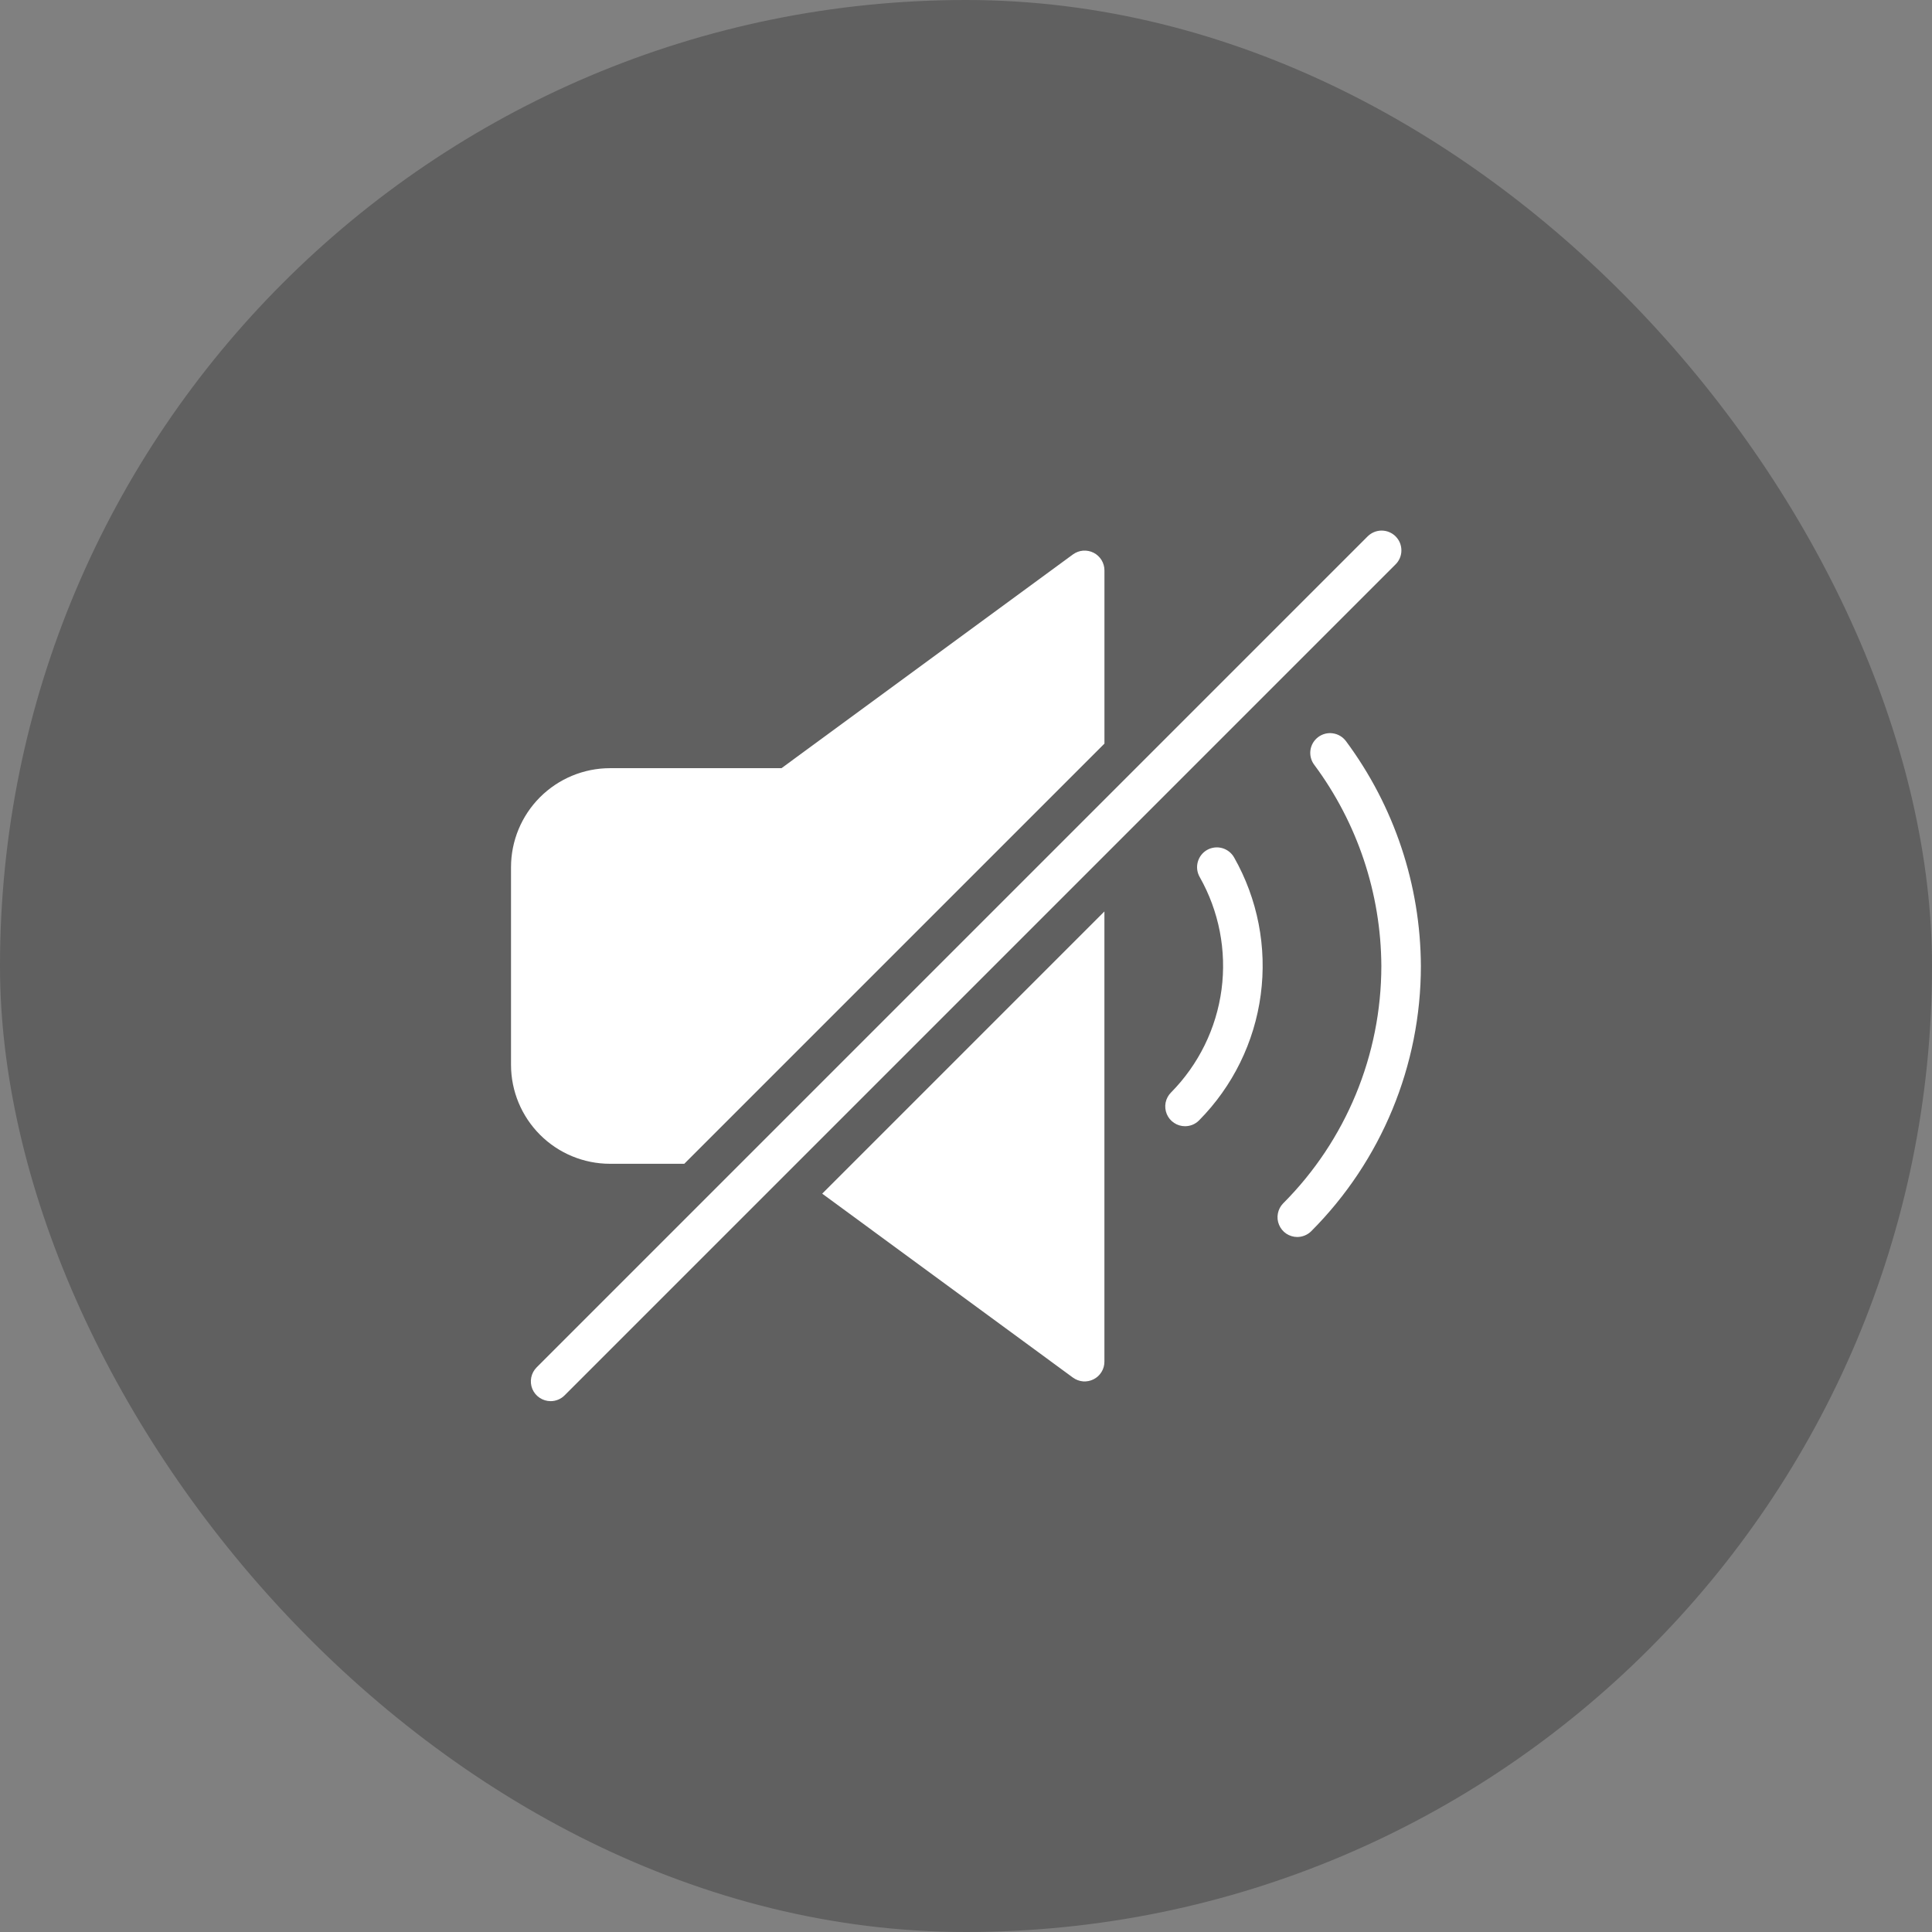 <svg width="56" height="56" viewBox="0 0 56 56" fill="none" xmlns="http://www.w3.org/2000/svg">
<rect x="0" y="0" width="56" height="56" fill="#808080" stroke="none"/>
<rect width="56" height="56" rx="28" fill="black" fill-opacity="0.25"/>
<g clip-path="url(#clip0_15_1389)">
<path d="M34.349 32.644C34.235 32.644 34.124 32.61 34.03 32.547C33.936 32.484 33.862 32.395 33.819 32.29C33.776 32.185 33.764 32.069 33.786 31.958C33.809 31.847 33.864 31.745 33.944 31.665C34.743 30.856 35.257 29.809 35.407 28.681C35.556 27.554 35.334 26.409 34.773 25.42C34.736 25.355 34.712 25.282 34.702 25.208C34.693 25.133 34.698 25.057 34.718 24.985C34.758 24.838 34.854 24.713 34.986 24.637C35.118 24.562 35.275 24.542 35.422 24.582C35.568 24.622 35.693 24.718 35.769 24.85C36.455 26.058 36.727 27.457 36.543 28.834C36.36 30.211 35.731 31.49 34.753 32.477C34.7 32.53 34.637 32.572 34.568 32.601C34.498 32.629 34.424 32.644 34.349 32.644Z" fill="white"/>
<path d="M37.6 35.855C37.487 35.854 37.377 35.82 37.283 35.758C37.19 35.695 37.117 35.606 37.074 35.502C37.03 35.398 37.018 35.283 37.04 35.173C37.061 35.062 37.114 34.96 37.193 34.88C39.015 33.054 40.038 30.579 40.039 28C40.029 25.898 39.347 23.854 38.093 22.167C38.002 22.046 37.963 21.893 37.984 21.742C38.006 21.592 38.086 21.456 38.208 21.365C38.33 21.273 38.483 21.234 38.633 21.256C38.784 21.277 38.919 21.358 39.011 21.479C40.413 23.365 41.175 25.65 41.185 28C41.185 30.882 40.042 33.647 38.007 35.687C37.953 35.74 37.89 35.783 37.82 35.811C37.75 35.84 37.675 35.855 37.6 35.855Z" fill="white"/>
<path d="M17.679 33.733H19.834L32.013 21.554V16.533C32.013 16.427 31.983 16.323 31.928 16.233C31.872 16.143 31.793 16.069 31.698 16.021C31.604 15.974 31.498 15.953 31.392 15.961C31.287 15.97 31.186 16.008 31.1 16.07L22.652 22.266H17.679C16.919 22.267 16.191 22.57 15.653 23.107C15.116 23.644 14.813 24.373 14.812 25.133V30.866C14.813 31.626 15.116 32.355 15.653 32.892C16.191 33.43 16.919 33.732 17.679 33.733Z" fill="white"/>
<path d="M23.832 34.599L31.1 39.931C31.186 39.993 31.287 40.031 31.393 40.04C31.499 40.048 31.605 40.027 31.699 39.979C31.794 39.931 31.873 39.858 31.928 39.767C31.984 39.677 32.013 39.572 32.012 39.466V26.419L23.832 34.599Z" fill="white"/>
<path d="M15.96 40.613C15.847 40.613 15.736 40.579 15.642 40.516C15.547 40.453 15.474 40.364 15.43 40.259C15.387 40.154 15.376 40.039 15.398 39.928C15.42 39.817 15.474 39.715 15.555 39.634L39.635 15.554C39.688 15.5 39.751 15.456 39.821 15.426C39.891 15.396 39.966 15.38 40.042 15.379C40.118 15.379 40.194 15.393 40.264 15.422C40.334 15.451 40.399 15.493 40.452 15.547C40.506 15.601 40.549 15.665 40.578 15.736C40.606 15.806 40.621 15.882 40.62 15.958C40.62 16.034 40.604 16.109 40.574 16.179C40.544 16.249 40.5 16.312 40.445 16.365L16.365 40.445C16.258 40.553 16.112 40.613 15.96 40.613Z" fill="white"/>
</g>
<defs>
<clipPath id="clip0_15_1389">
<rect width="32" height="32" fill="white" transform="translate(12 12)"/>
</clipPath>
</defs>
</svg>

